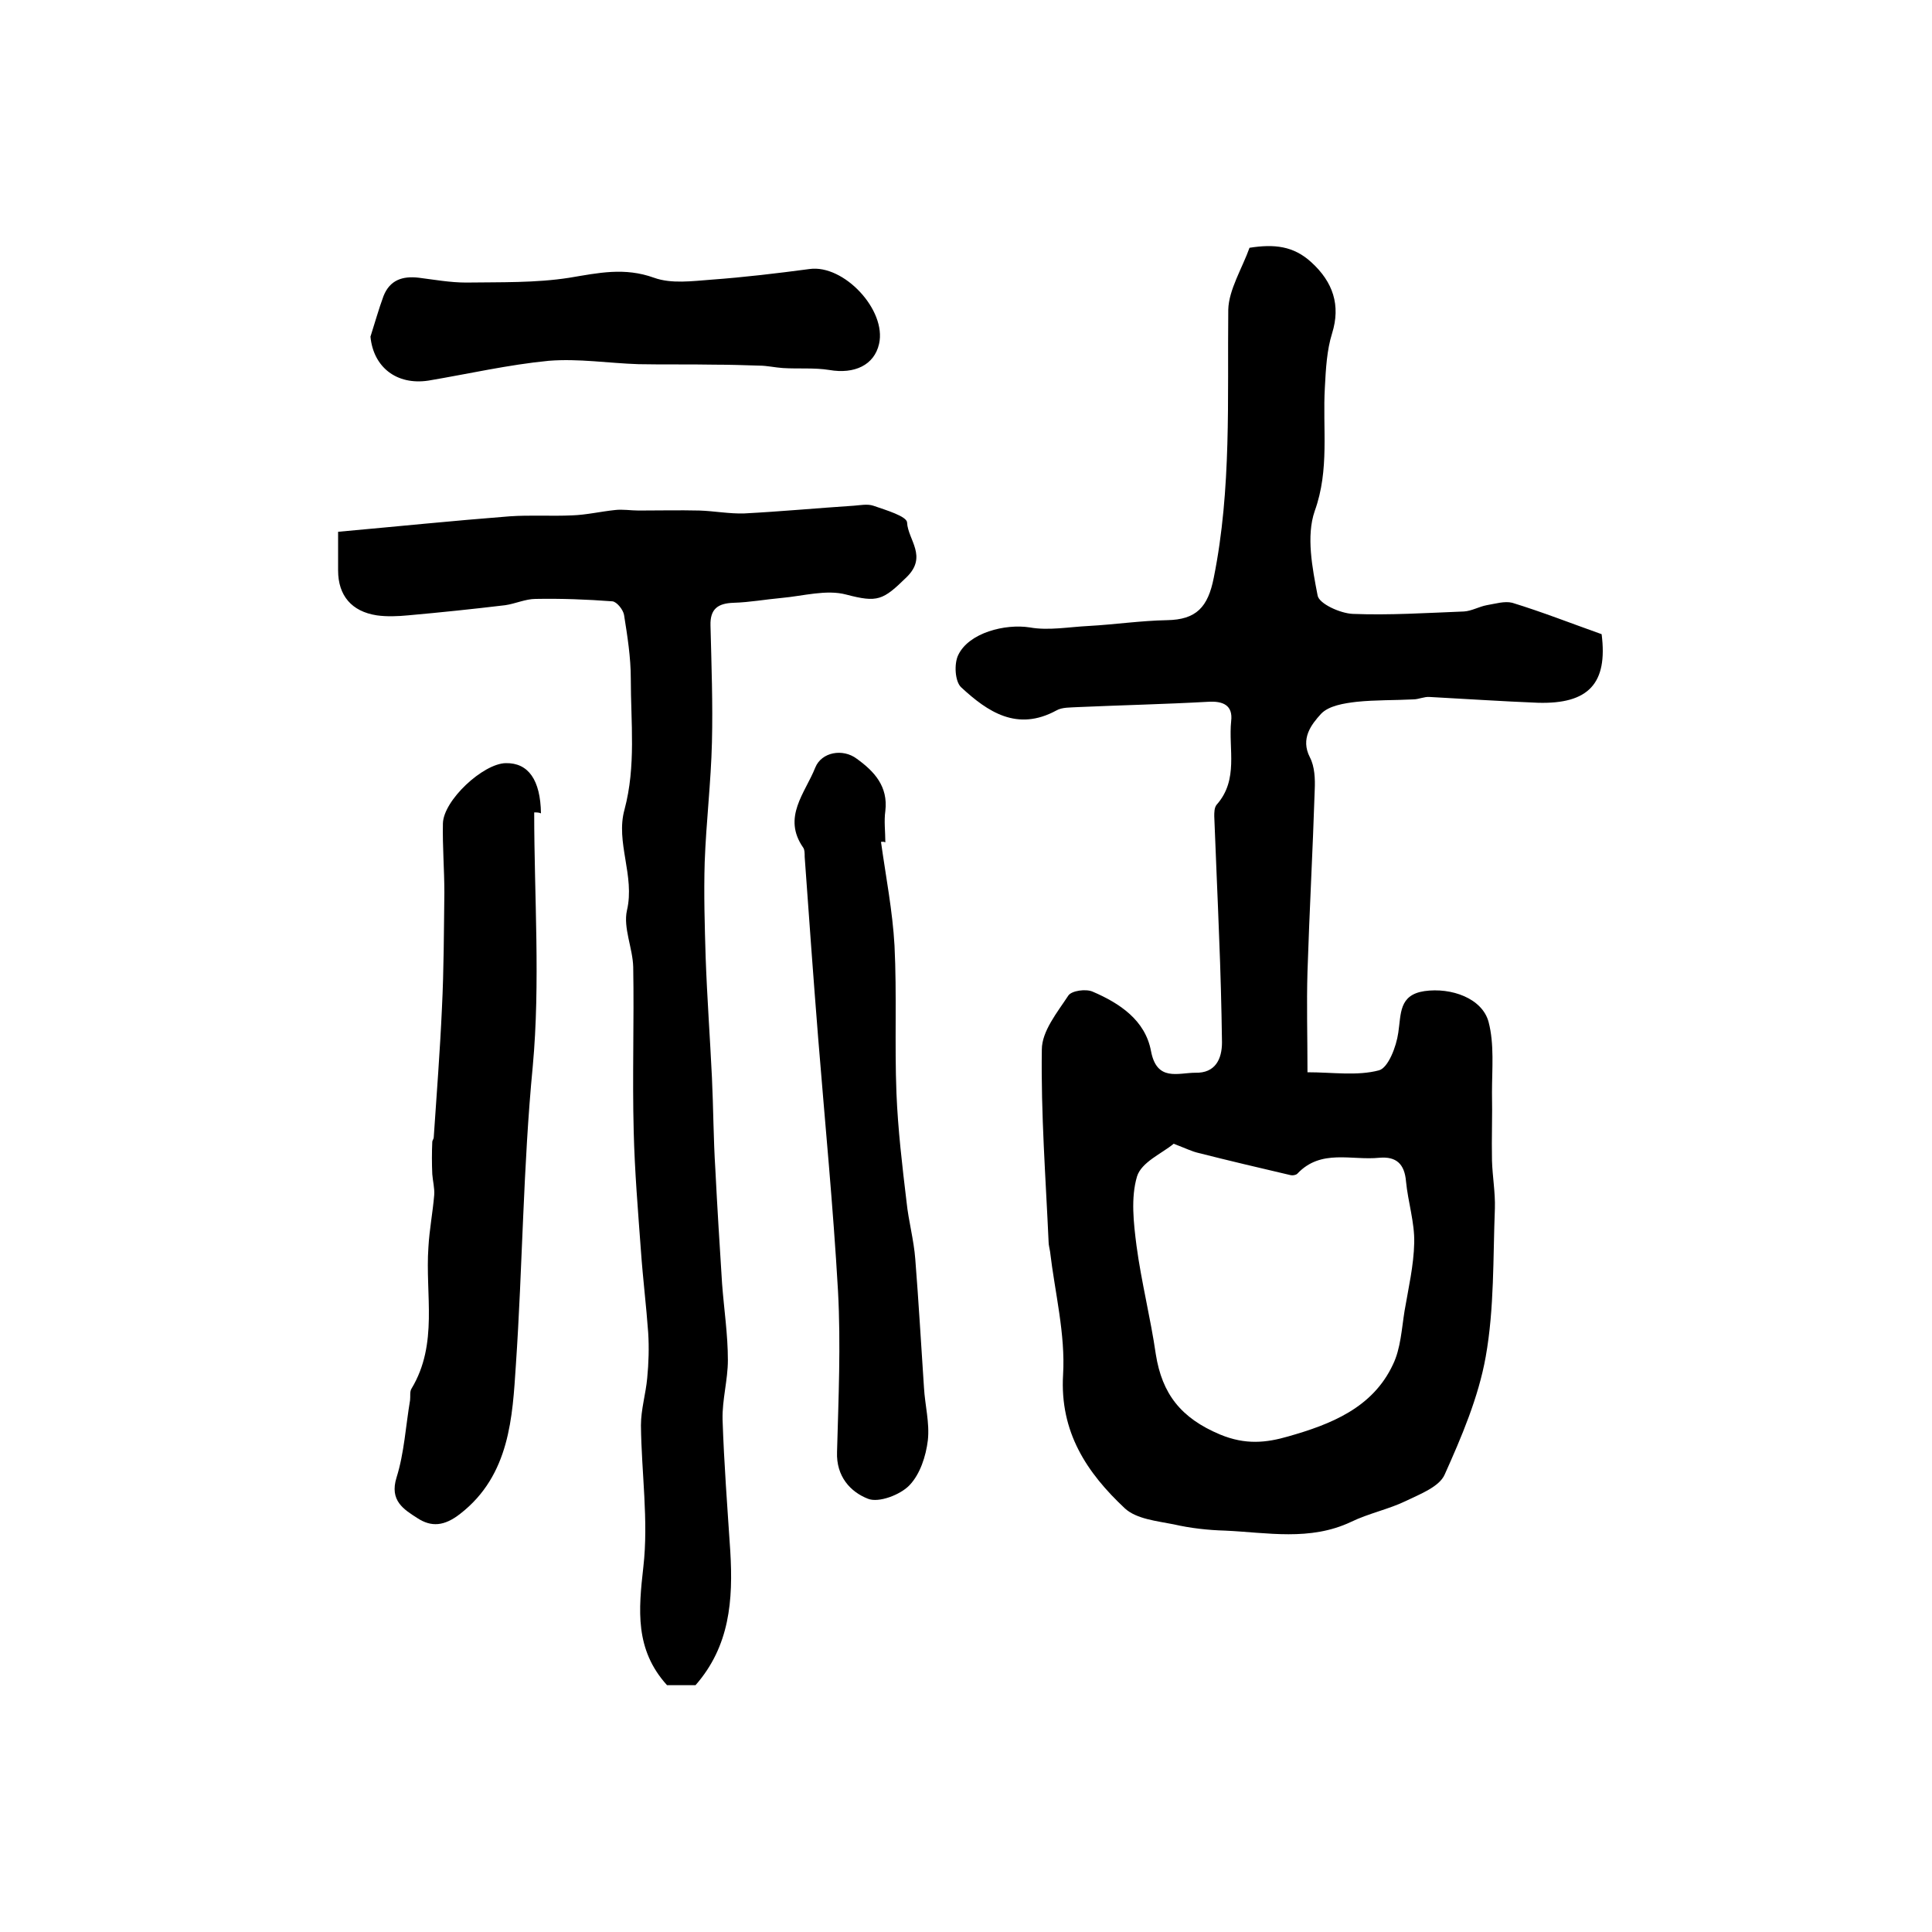 <?xml version="1.0" encoding="utf-8"?>
<!-- Generator: Adobe Illustrator 22.0.0, SVG Export Plug-In . SVG Version: 6.00 Build 0)  -->
<svg version="1.1" id="图层_1" xmlns="http://www.w3.org/2000/svg" xmlns:xlink="http://www.w3.org/1999/xlink" x="0px" y="0px"
	 viewBox="0 0 400 400" style="enable-background:new 0 0 400 400;" xml:space="preserve">
<style type="text/css">
	.st0{fill:#FFFFFF;}
</style>
<g>
	
	<path d="M258.7,51.3c5.1-0.8,9.1-0.4,12.8,3c4.5,4.1,6.1,8.9,4.3,14.7c-1.1,3.5-1.3,7.4-1.5,11.2c-0.5,8.5,1,17-2.1,25.6
		c-1.8,5.2-0.5,11.8,0.6,17.5c0.3,1.7,4.7,3.7,7.3,3.8c7.6,0.3,15.3-0.2,23-0.5c1.6-0.1,3.1-1,4.7-1.3c1.8-0.3,3.7-0.9,5.3-0.5
		c6.2,1.9,12.3,4.3,18.5,6.5c1.3,10.2-2.7,14.5-13.2,14.2c-7.5-0.3-14.9-0.8-22.4-1.2c-1.1-0.1-2.3,0.5-3.4,0.5
		c-3.9,0.2-7.8,0.1-11.7,0.5c-2.6,0.3-5.8,0.8-7.4,2.5c-2,2.2-4.3,5.1-2.3,9c1,1.9,1.1,4.5,1,6.7c-0.4,12.6-1.1,25.1-1.5,37.7
		c-0.2,6.7,0,13.3,0,20.8c5.2,0,10.3,0.8,14.8-0.4c1.9-0.5,3.6-4.9,4-7.8c0.6-3.9,0.1-7.8,5.4-8.6c5.6-0.8,12,1.5,13.3,6.4
		c1.2,4.6,0.7,9.7,0.7,14.6c0.1,4.7-0.1,9.4,0,14.1c0.1,3.3,0.7,6.6,0.6,9.9c-0.4,10.2-0.1,20.6-1.9,30.7c-1.5,8.4-5,16.6-8.5,24.4
		c-1.1,2.5-5,4-7.9,5.4c-3.7,1.8-7.8,2.6-11.5,4.4c-8.5,4-17.3,2.2-26,1.8c-3.6-0.1-7.2-0.5-10.7-1.3c-3.5-0.7-7.7-1.1-10.1-3.3
		c-7.9-7.4-13.5-15.8-12.8-27.7c0.5-8.4-1.7-17-2.7-25.5c-0.1-0.7-0.3-1.3-0.3-2c-0.6-13.3-1.6-26.5-1.4-39.8
		c0-3.8,3.2-7.7,5.5-11.2c0.7-1,3.6-1.4,5-0.8c5.6,2.4,10.9,5.9,12.1,12.3c1.2,6.4,5.6,4.5,9.2,4.5c4.1,0.1,5.5-2.8,5.5-6.3
		c-0.1-7.3-0.3-14.7-0.6-22c-0.3-8.3-0.7-16.6-1-24.8c0-0.8,0-1.8,0.5-2.4c4.6-5.2,2.4-11.5,3-17.3c0.4-3.3-1.7-4.2-4.8-4
		c-9,0.5-18,0.7-27,1.1c-1.5,0.1-3.2,0-4.4,0.7c-8.1,4.4-14.2,0.3-19.7-4.8c-1.3-1.2-1.5-4.9-0.6-6.7c2.2-4.6,9.7-6.5,14.8-5.7
		c3.9,0.7,8.1-0.1,12.2-0.3c5.4-0.3,10.8-1.1,16.2-1.2c6.1-0.1,8.5-2.7,9.7-8.8c3.7-18.4,2.8-36.9,3-55.5
		C254.4,60,257.2,55.5,258.7,51.3z M243,236.8c-2.4,2-6.7,3.8-7.6,6.8c-1.3,4.4-0.7,9.6-0.1,14.3c1,7.5,2.9,14.9,4,22.5
		c1.3,8.2,5.2,13.2,13.3,16.6c5.3,2.2,9.6,1.7,14.1,0.4c8.8-2.5,17.5-5.9,21.7-14.9c1.6-3.3,1.8-7.4,2.4-11.1
		c0.8-4.7,1.9-9.4,2-14.1c0.1-4.2-1.3-8.5-1.7-12.7c-0.3-3.6-2-5.2-5.5-4.9c-5.8,0.6-12.1-1.9-17,3.3c-0.3,0.3-1,0.4-1.4,0.3
		c-6.4-1.5-12.8-3-19.1-4.6C246.8,238.4,245.6,237.8,243,236.8z"/>
	<path d="M144,348.9c-1.8,0-4.1,0-5.9,0c-6.7-7.4-5.9-15.6-4.9-24.5c1.1-9.6-0.4-19.5-0.5-29.3c0-3.3,1-6.5,1.3-9.8
		c0.3-3.1,0.4-6.3,0.2-9.4c-0.4-5.6-1.1-11.2-1.5-16.9c-0.6-8.2-1.3-16.5-1.5-24.8c-0.3-11.3,0.1-22.6-0.1-34
		c-0.1-3.9-2.1-8.1-1.3-11.7c1.7-7.2-2.4-14.1-0.5-20.9c2.4-9,1.3-18,1.3-27.1c0-4.4-0.7-8.8-1.4-13.2c-0.2-1.1-1.5-2.7-2.4-2.8
		c-5.3-0.4-10.6-0.6-15.9-0.5c-2.1,0-4.2,1-6.3,1.3c-6.7,0.8-13.4,1.5-20.1,2.1c-2.1,0.2-4.4,0.3-6.5,0c-5.2-0.8-8-4.1-8-9.3
		c0-2.8,0-5.6,0-8c12.2-1.1,23.9-2.3,35.5-3.2c4.3-0.3,8.7,0,13-0.2c2.9-0.1,5.9-0.8,8.8-1.1c1.6-0.2,3.3,0.1,4.9,0.1
		c4.2,0,8.4-0.1,12.6,0c3.1,0.1,6.2,0.7,9.3,0.6c7.6-0.4,15.1-1.1,22.7-1.6c1.3-0.1,2.8-0.4,4,0c2.6,0.9,7,2.2,7,3.5
		c0.2,3.6,4.3,7-0.1,11.3c-4.9,4.8-6,5.3-12.5,3.6c-4.1-1.1-8.9,0.3-13.4,0.7c-3.3,0.3-6.6,0.9-9.9,1c-3.3,0.1-4.9,1.3-4.8,4.7
		c0.2,8.1,0.5,16.2,0.3,24.2c-0.2,8.3-1.2,16.5-1.5,24.8c-0.2,6.6,0,13.2,0.2,19.8c0.3,8.3,0.9,16.5,1.3,24.8
		c0.3,6.3,0.3,12.6,0.7,18.9c0.4,8,0.9,15.9,1.4,23.8c0.4,5.3,1.2,10.5,1.2,15.8c0,4.1-1.2,8.2-1.1,12.3c0.3,9.1,1,18.2,1.6,27.3
		C151.8,331.3,151.1,340.8,144,348.9z"/>
	<path d="M110.6,168.2c0,17.5,1.3,35.2-0.3,52.6c-2,20.7-2.1,41.3-3.5,61.9c-0.7,10.5-1.2,22.7-11.5,30.7c-3.3,2.6-6,2.8-8.9,0.9
		c-2.8-1.8-5.8-3.6-4.3-8.4c1.6-5.1,1.9-10.7,2.8-16c0.1-0.8-0.1-1.8,0.3-2.4c5.6-9.3,2.8-19.5,3.5-29.3c0.2-3.6,0.9-7.2,1.2-10.8
		c0.1-1.4-0.3-2.9-0.4-4.3c-0.1-2.2-0.1-4.5,0-6.7c0-0.3,0.3-0.6,0.3-0.9c0.6-8.9,1.3-17.9,1.7-26.8c0.4-8,0.4-16,0.5-23.9
		c0-4.8-0.4-9.5-0.3-14.3c0.1-4.8,8.3-12.4,13-12.5c4.7-0.1,7.2,3.5,7.3,10.4C111.6,168.2,111.1,168.2,110.6,168.2z"/>
	<path d="M182.4,174.3c1,7.2,2.4,14.3,2.8,21.5c0.5,10.1,0,20.3,0.4,30.5c0.3,7.5,1.2,15.1,2.1,22.6c0.4,3.9,1.5,7.8,1.8,11.8
		c0.7,8.8,1.2,17.7,1.8,26.6c0.2,3.6,1.2,7.3,0.8,10.9c-0.4,3.3-1.6,7-3.8,9.3c-1.9,2-6.4,3.7-8.6,2.8c-3.6-1.4-6.6-4.6-6.4-9.7
		c0.3-11.1,0.8-22.2,0.2-33.3c-1-17.5-2.7-34.9-4.1-52.3c-1-12.5-1.9-25-2.8-37.6c0-0.7,0-1.5-0.3-1.9c-4.4-6.3,0.4-11.3,2.5-16.6
		c1.3-3.2,5.7-4,8.6-1.8c3.6,2.6,6.5,5.7,5.9,10.8c-0.3,2.1,0,4.3,0,6.5C182.9,174.2,182.6,174.3,182.4,174.3z"/>
	<path d="M76.7,69.7c0.9-2.8,1.7-5.7,2.7-8.4c1.3-3.3,3.9-4.2,7.3-3.8c3.2,0.4,6.5,1,9.8,1c7.1-0.1,14.4,0.1,21.4-1
		c6-1,11.4-2.2,17.5,0c3.6,1.3,7.9,0.7,11.9,0.4c6.8-0.5,13.5-1.3,20.3-2.2c7.1-1,16,8.5,14.4,15.5c-1,4.4-5.1,6.3-10.3,5.4
		c-3.1-0.5-6.4-0.2-9.6-0.4c-1.6-0.1-3.3-0.5-4.9-0.5c-3.1-0.1-6.2-0.2-9.3-0.2c-5.2-0.1-10.5,0-15.7-0.1
		c-6.2-0.2-12.4-1.2-18.6-0.7c-8.3,0.8-16.6,2.7-24.9,4.1C82.1,79.8,77.3,76,76.7,69.7z"/>
	
</g>
</svg>
